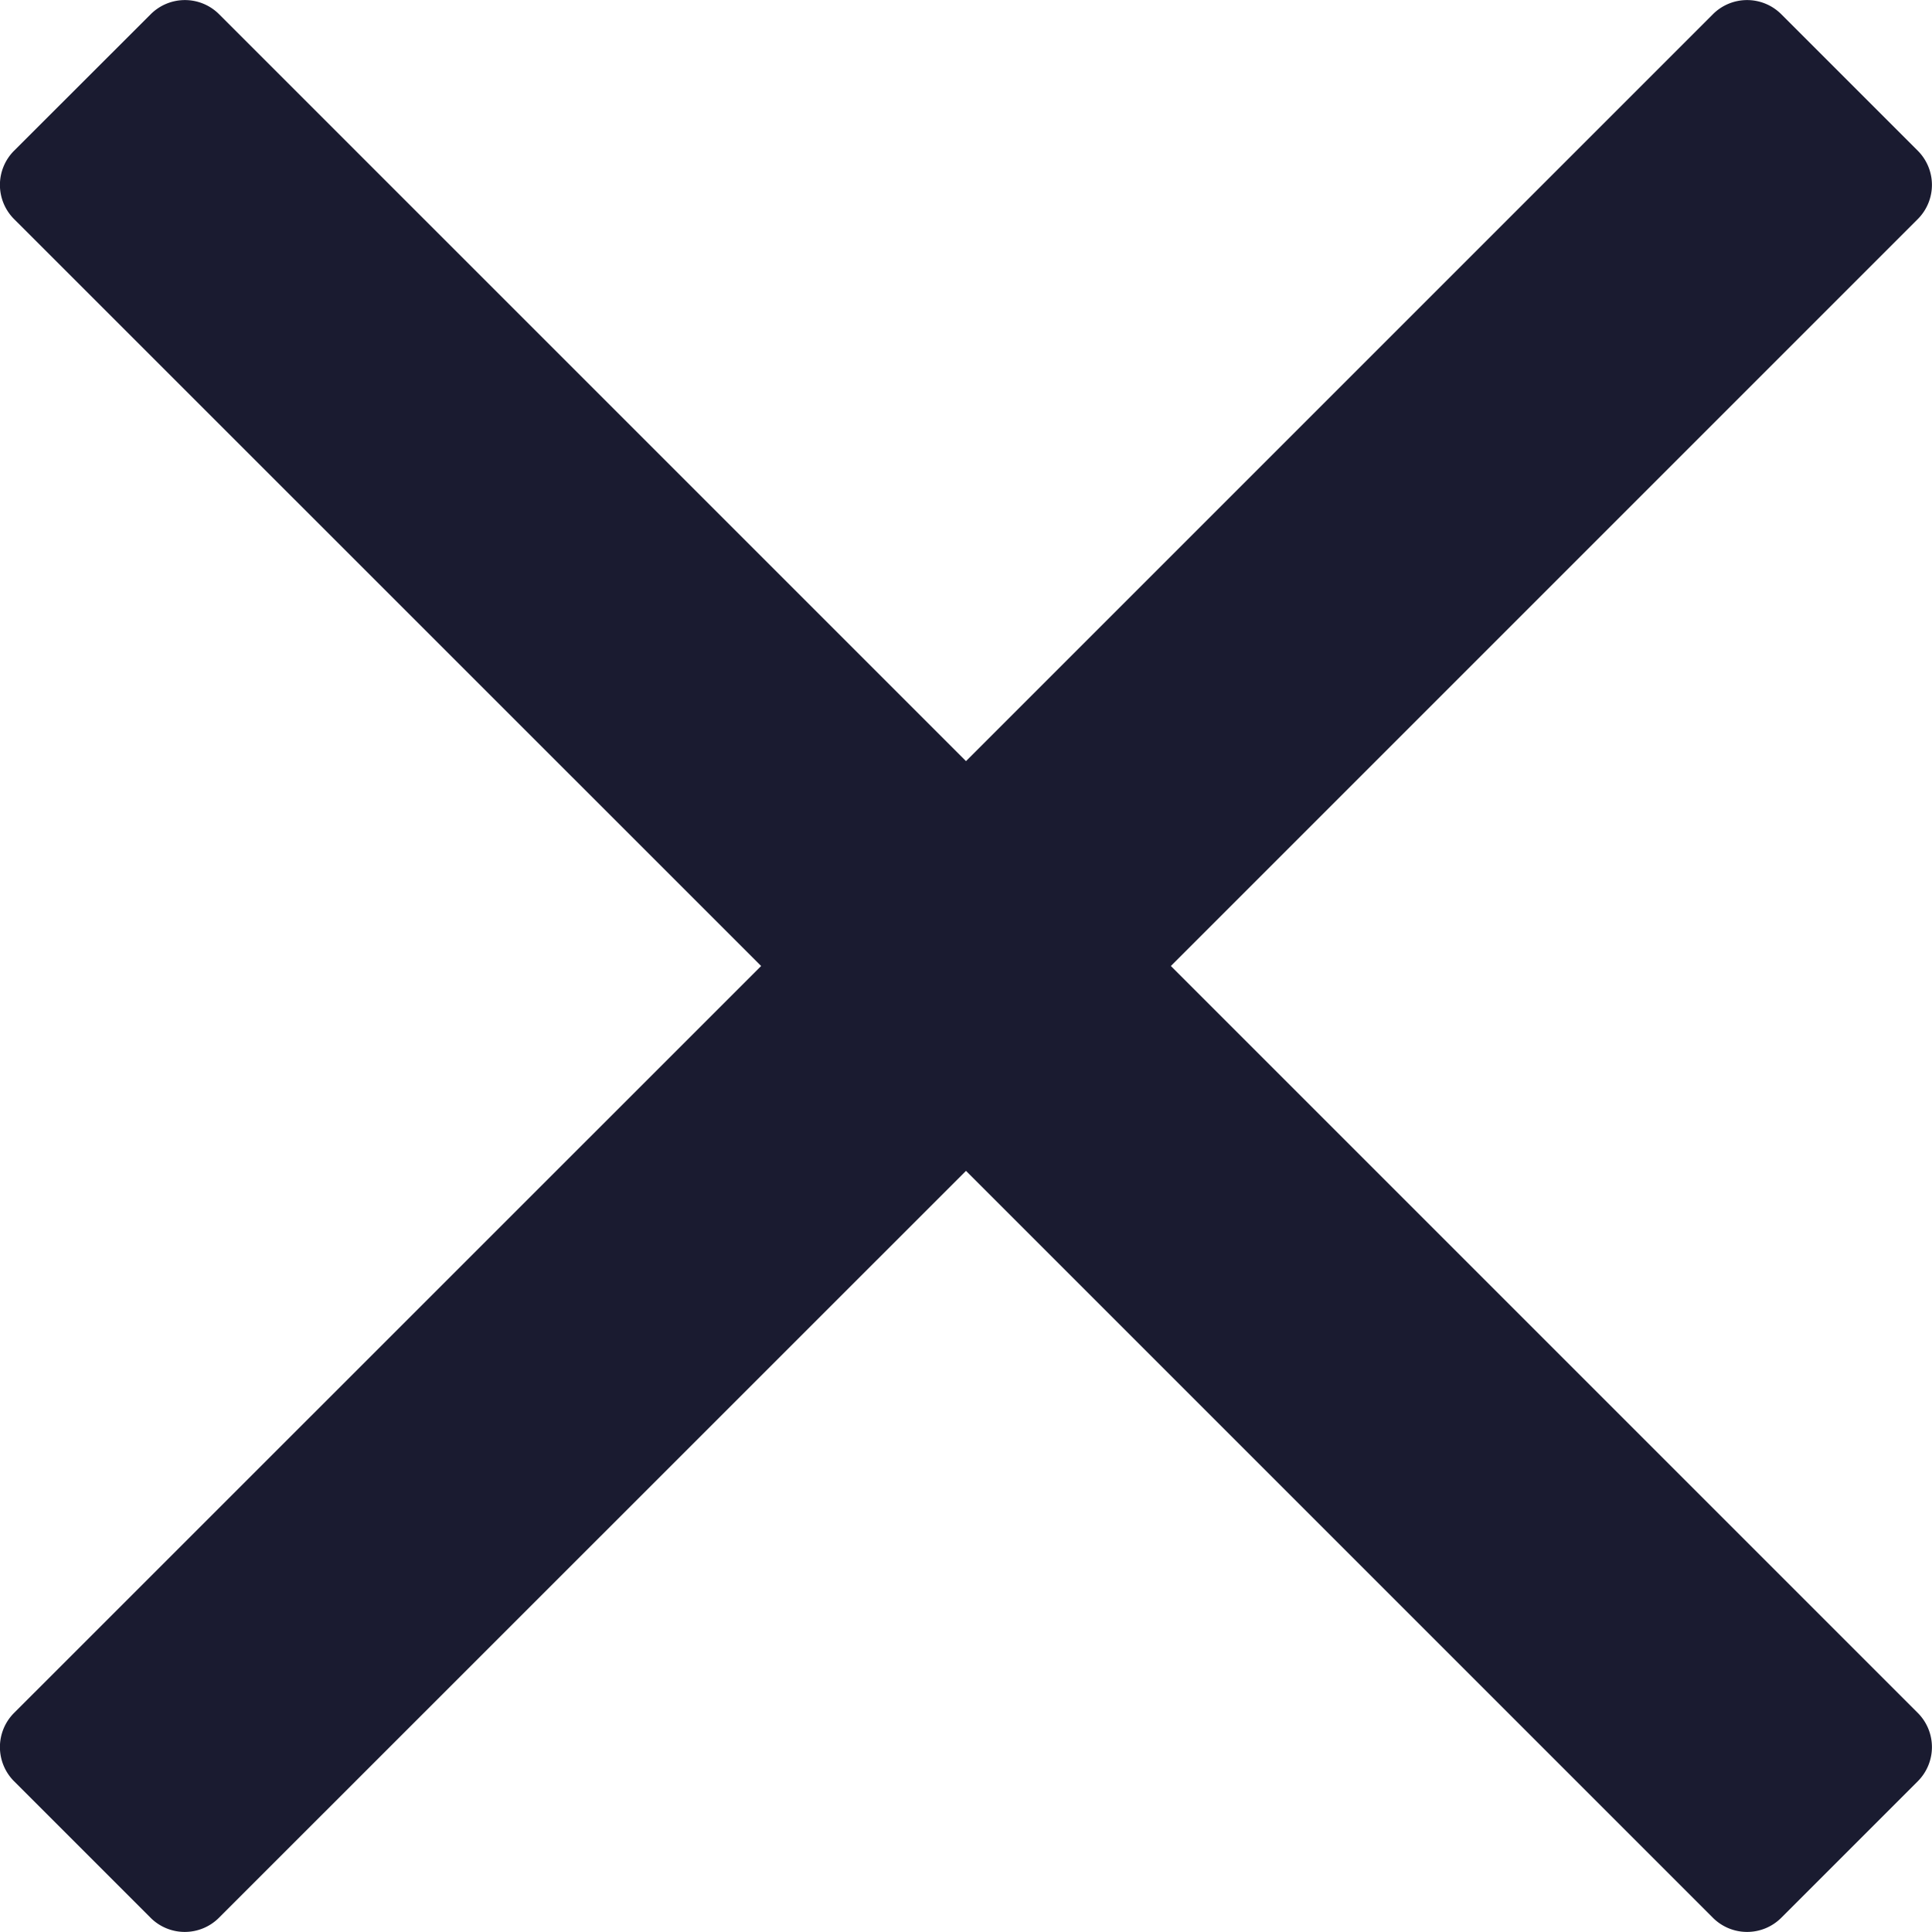 <svg xmlns="http://www.w3.org/2000/svg" width="13.75" height="13.75" viewBox="0 0 13.75 13.75">
  <path id="icon-close" d="M8.333-8.25l4.407-4.407.909-.909a.344.344,0,0,0,0-.486l-.972-.972a.344.344,0,0,0-.486,0L6.875-9.708,1.559-15.024a.344.344,0,0,0-.486,0L.1-14.052a.344.344,0,0,0,0,.486L5.417-8.25.1-2.934a.344.344,0,0,0,0,.486l.972.972a.344.344,0,0,0,.486,0L6.875-6.792l4.407,4.407.909.909a.344.344,0,0,0,.486,0l.972-.972a.344.344,0,0,0,0-.486Z" transform="translate(0 15.125)" fill="#1a1b30"/>
</svg>

